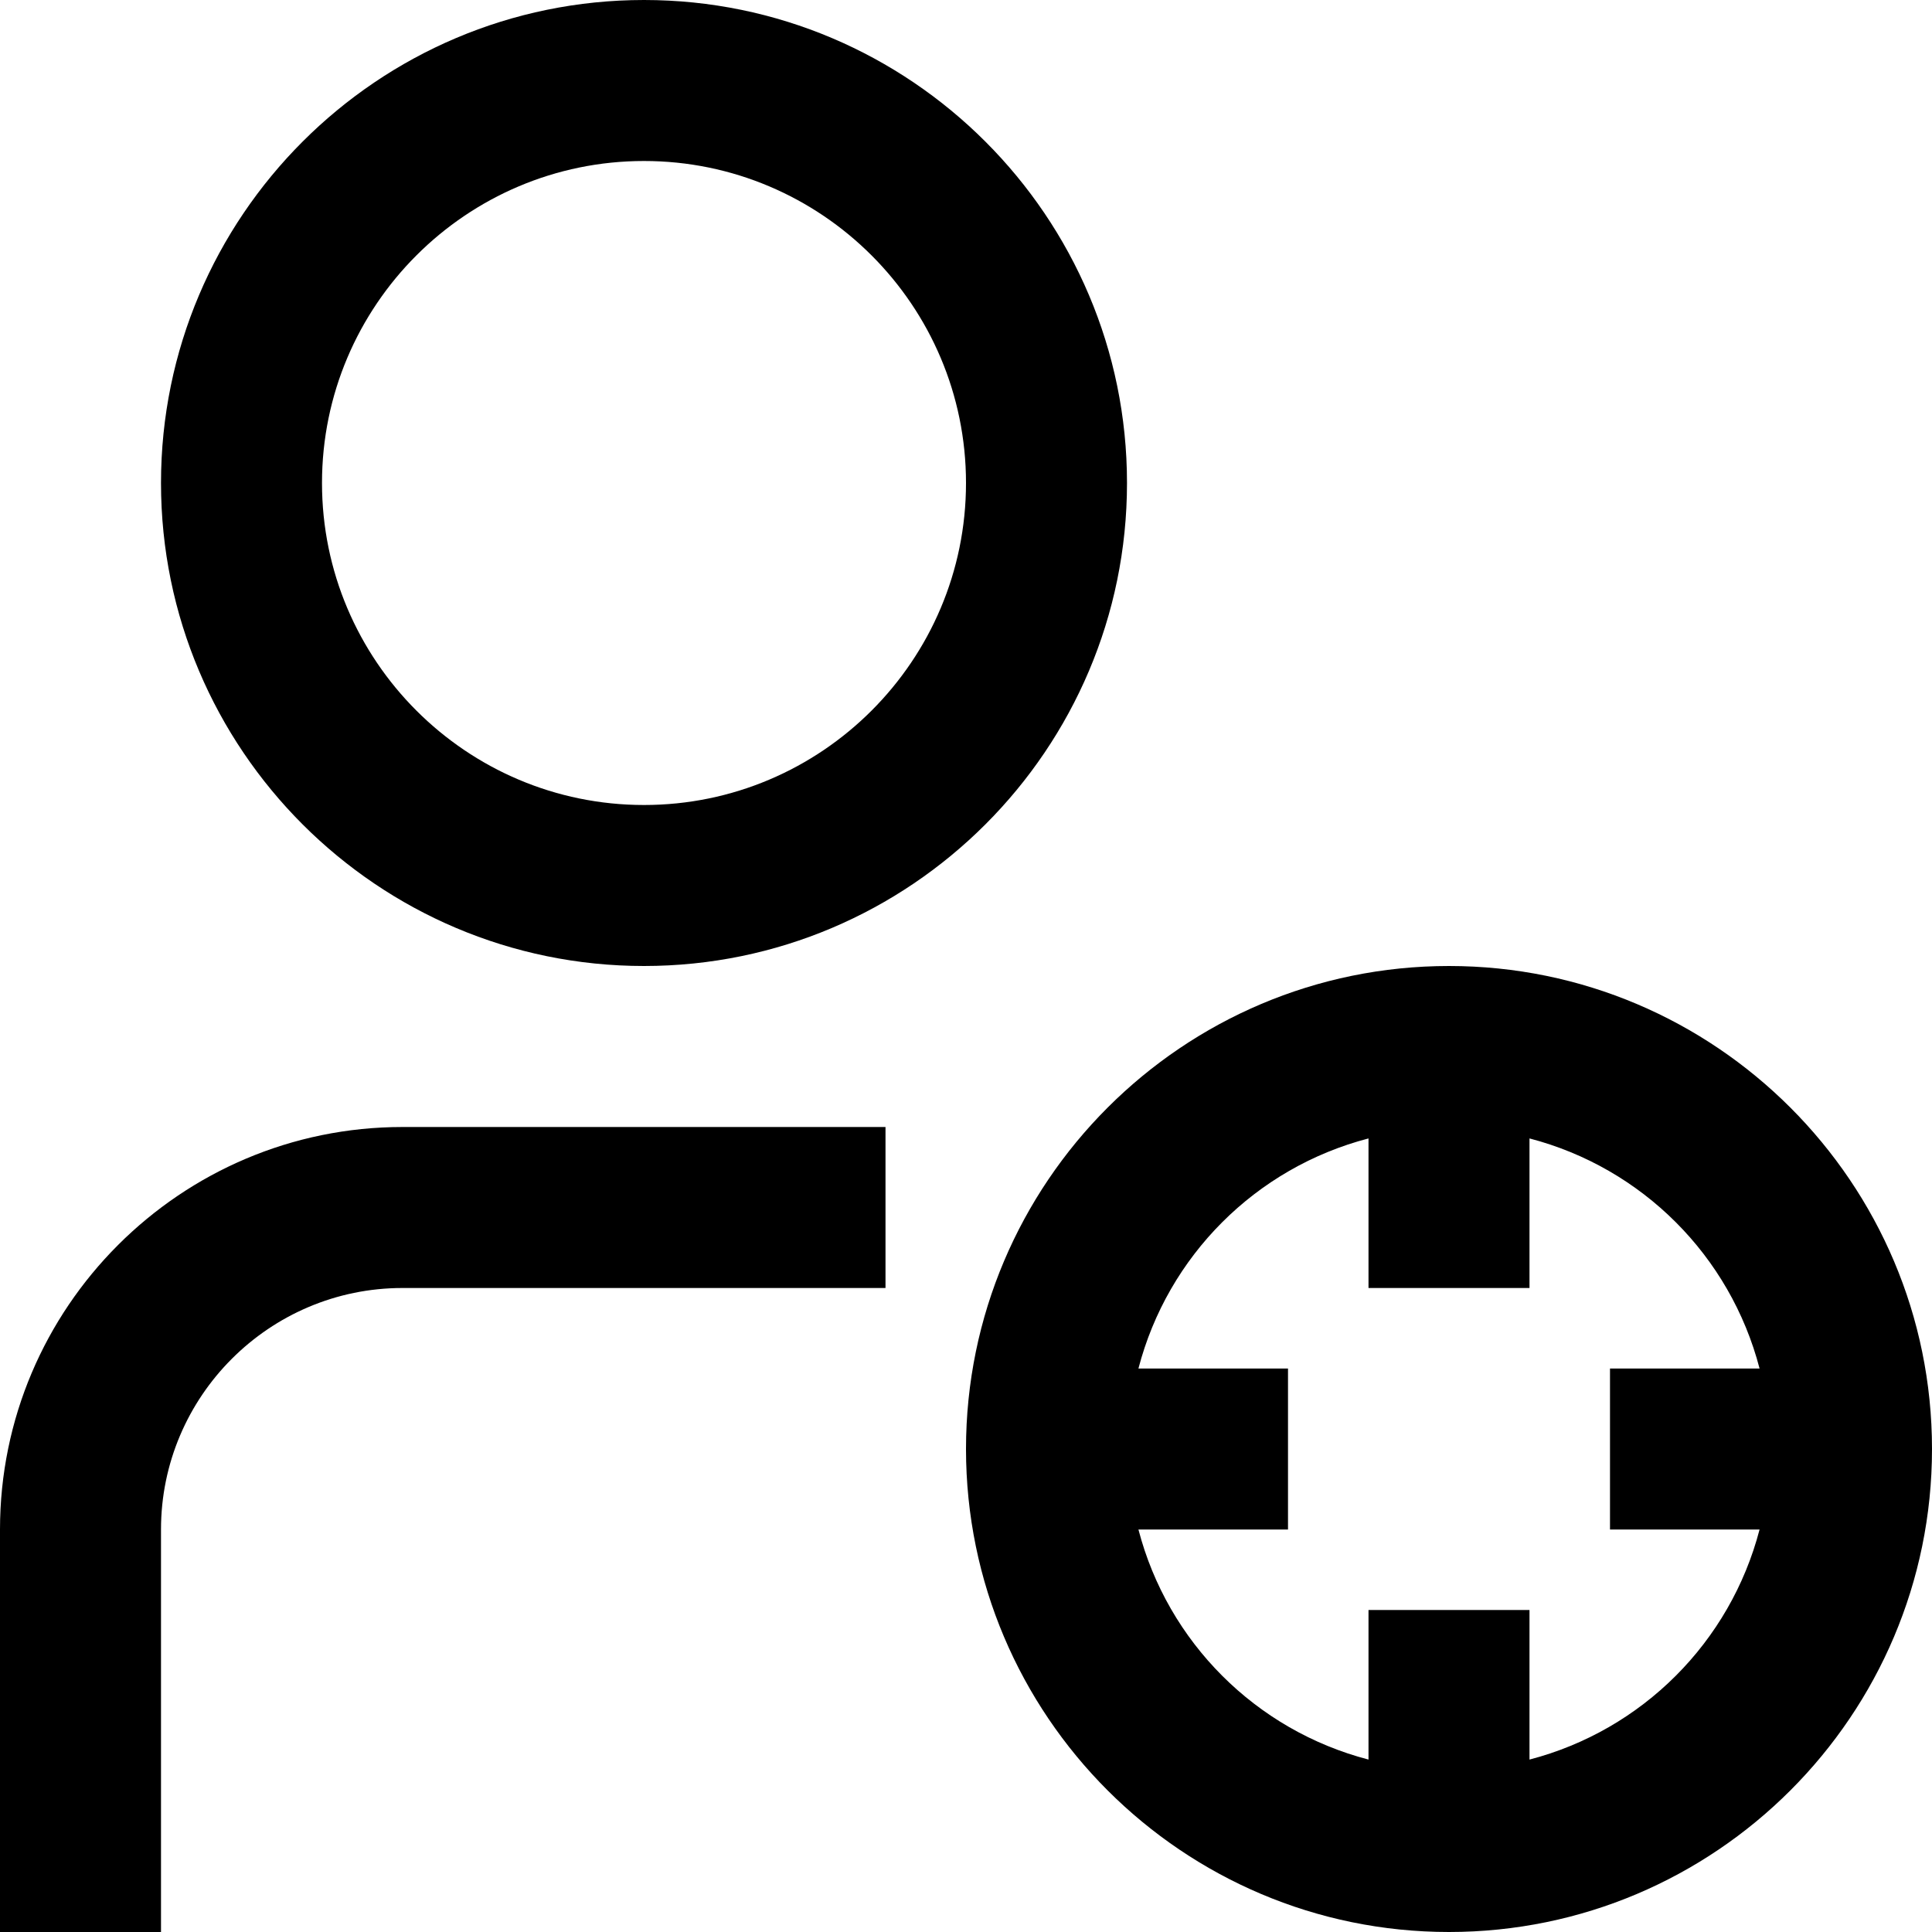 <?xml version="1.0" encoding="UTF-8"?>
<svg xmlns="http://www.w3.org/2000/svg" id="Layer_1" data-name="Layer 1" viewBox="0 0 24 24">
  <path d="m8,12c3.309,0,6-2.691,6-6S11.309,0,8,0,2,2.691,2,6s2.691,6,6,6Zm0-10c2.206,0,4,1.794,4,4s-1.794,4-4,4-4-1.794-4-4,1.794-4,4-4Zm-3,12h6v2h-6c-1.654,0-3,1.346-3,3v5H0v-5c0-2.757,2.243-5,5-5Zm13-2c-3.309,0-6,2.691-6,6s2.691,6,6,6,6-2.691,6-6-2.691-6-6-6Zm1,9.858v-1.858h-2v1.858c-1.399-.364-2.494-1.459-2.858-2.858h1.858v-2h-1.858c.364-1.399,1.459-2.494,2.858-2.858v1.858h2v-1.858c1.399.364,2.494,1.459,2.858,2.858h-1.858v2h1.858c-.364,1.399-1.459,2.494-2.858,2.858Z"/>
</svg>
